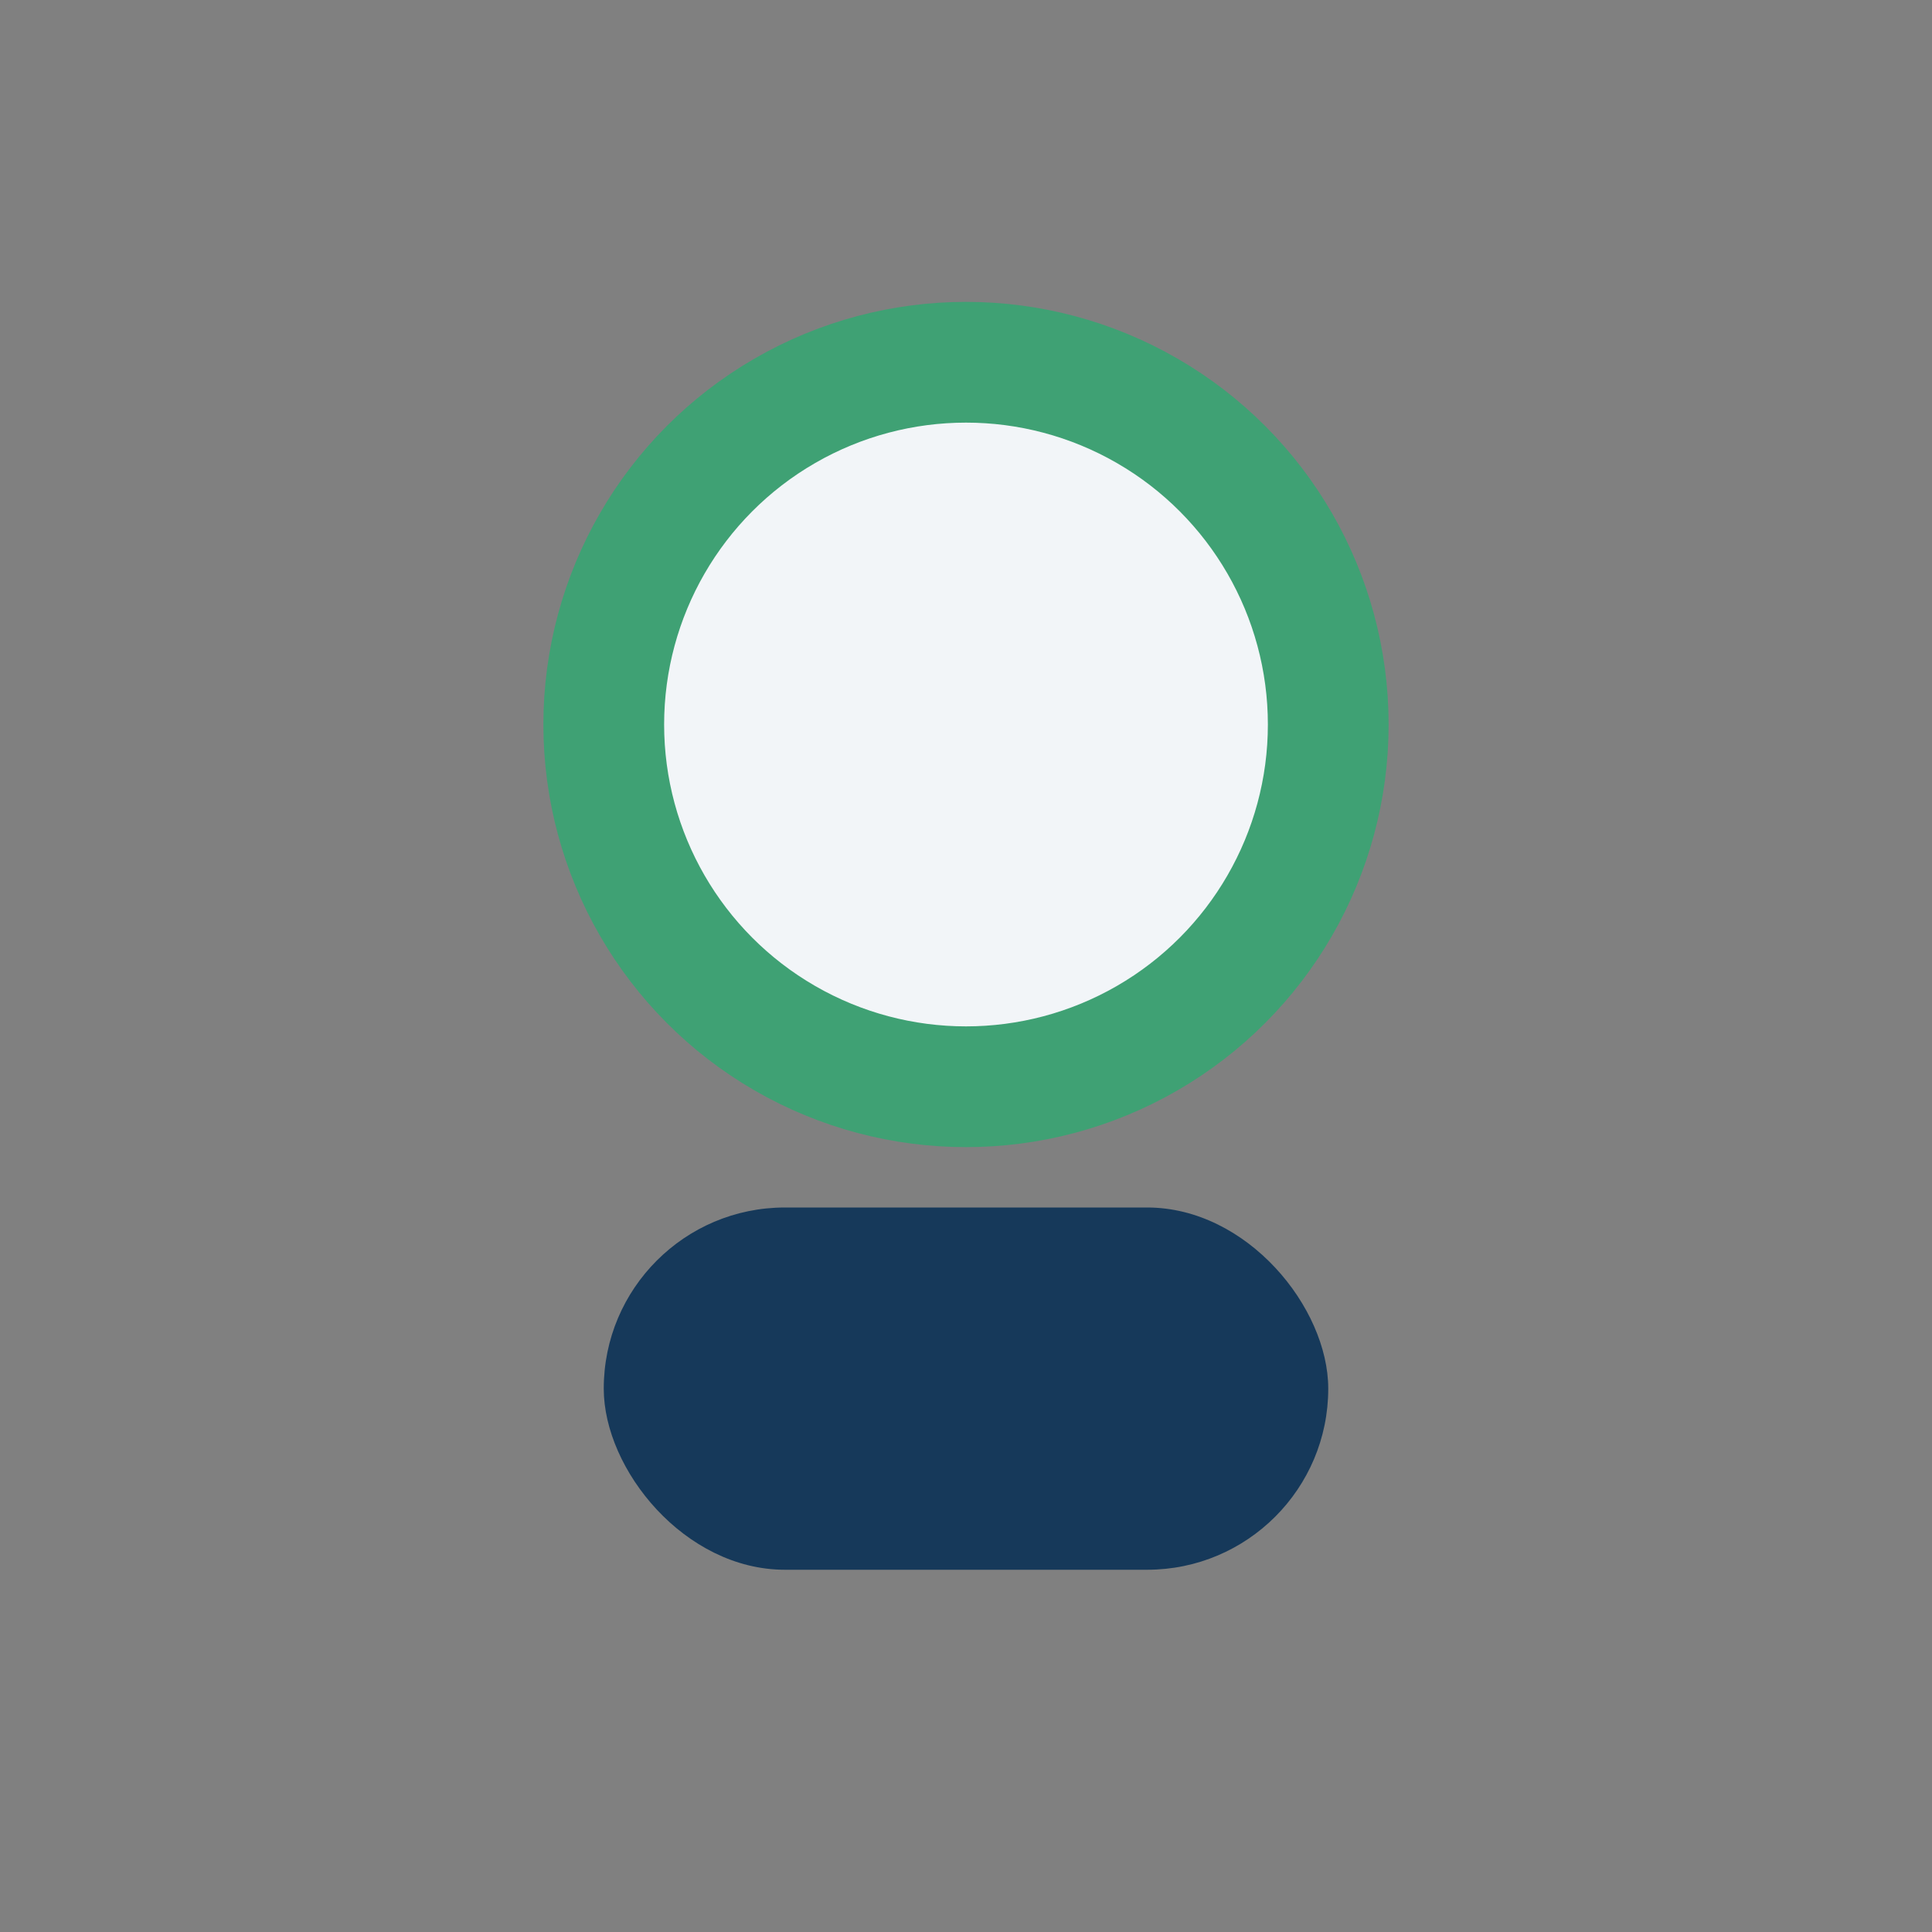 <?xml version="1.0" encoding="UTF-8"?>
<svg xmlns="http://www.w3.org/2000/svg" width="32" height="32" viewBox="0 0 32 32"><rect x="0" y="0" width="32" height="32" fill="#808080" stroke="none"/><circle cx="16" cy="12" r="6" fill="#F2F5F8" stroke="#3FA174" stroke-width="2"/><rect x="10" y="20" width="12" height="6" rx="3" fill="#16395A"/></svg>